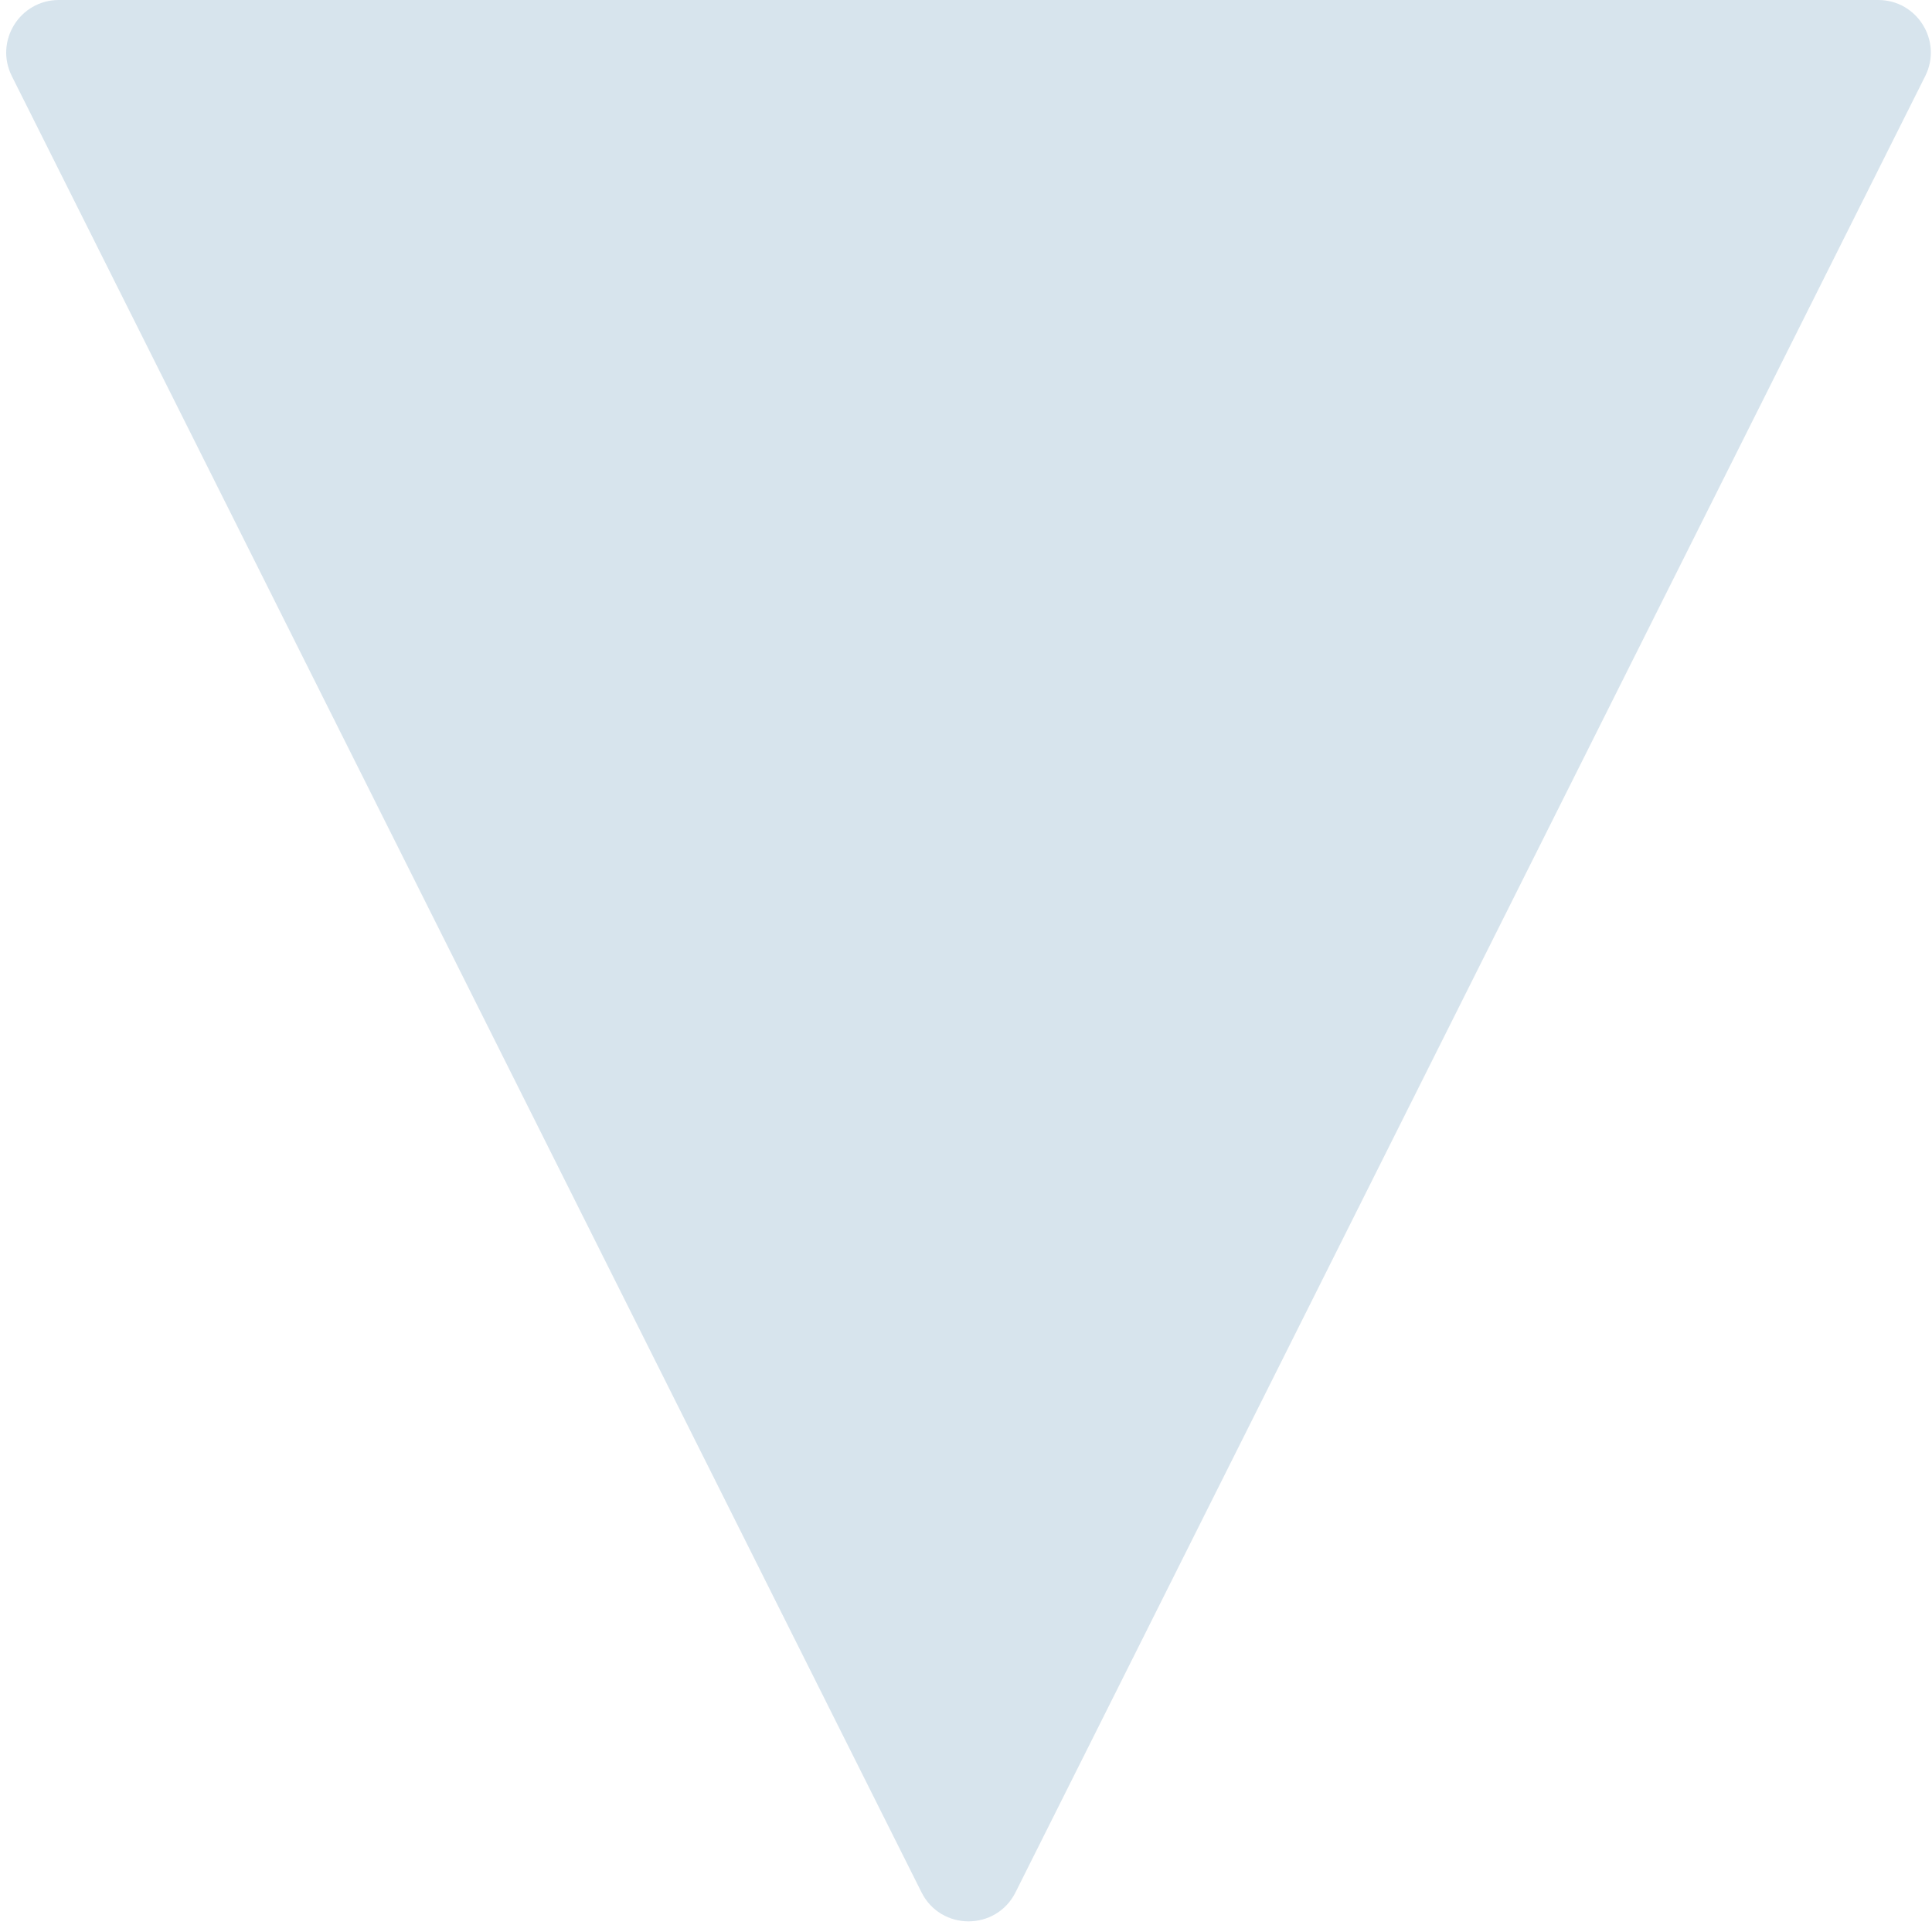<svg width="294" height="293" viewBox="0 0 294 293" fill="none" xmlns="http://www.w3.org/2000/svg">
<path id="Triangle-1" fill-rule="evenodd" clip-rule="evenodd" d="M154.537 287.97C151.587 293.86 143.181 293.86 140.231 287.971L1.8 11.582C-0.864 6.263 3.004 -0 8.953 -0H285.815C291.765 -0 295.633 6.263 292.968 11.582L154.537 287.97Z" fill="#3B7AA7" fill-opacity="0.2"/>
</svg>

